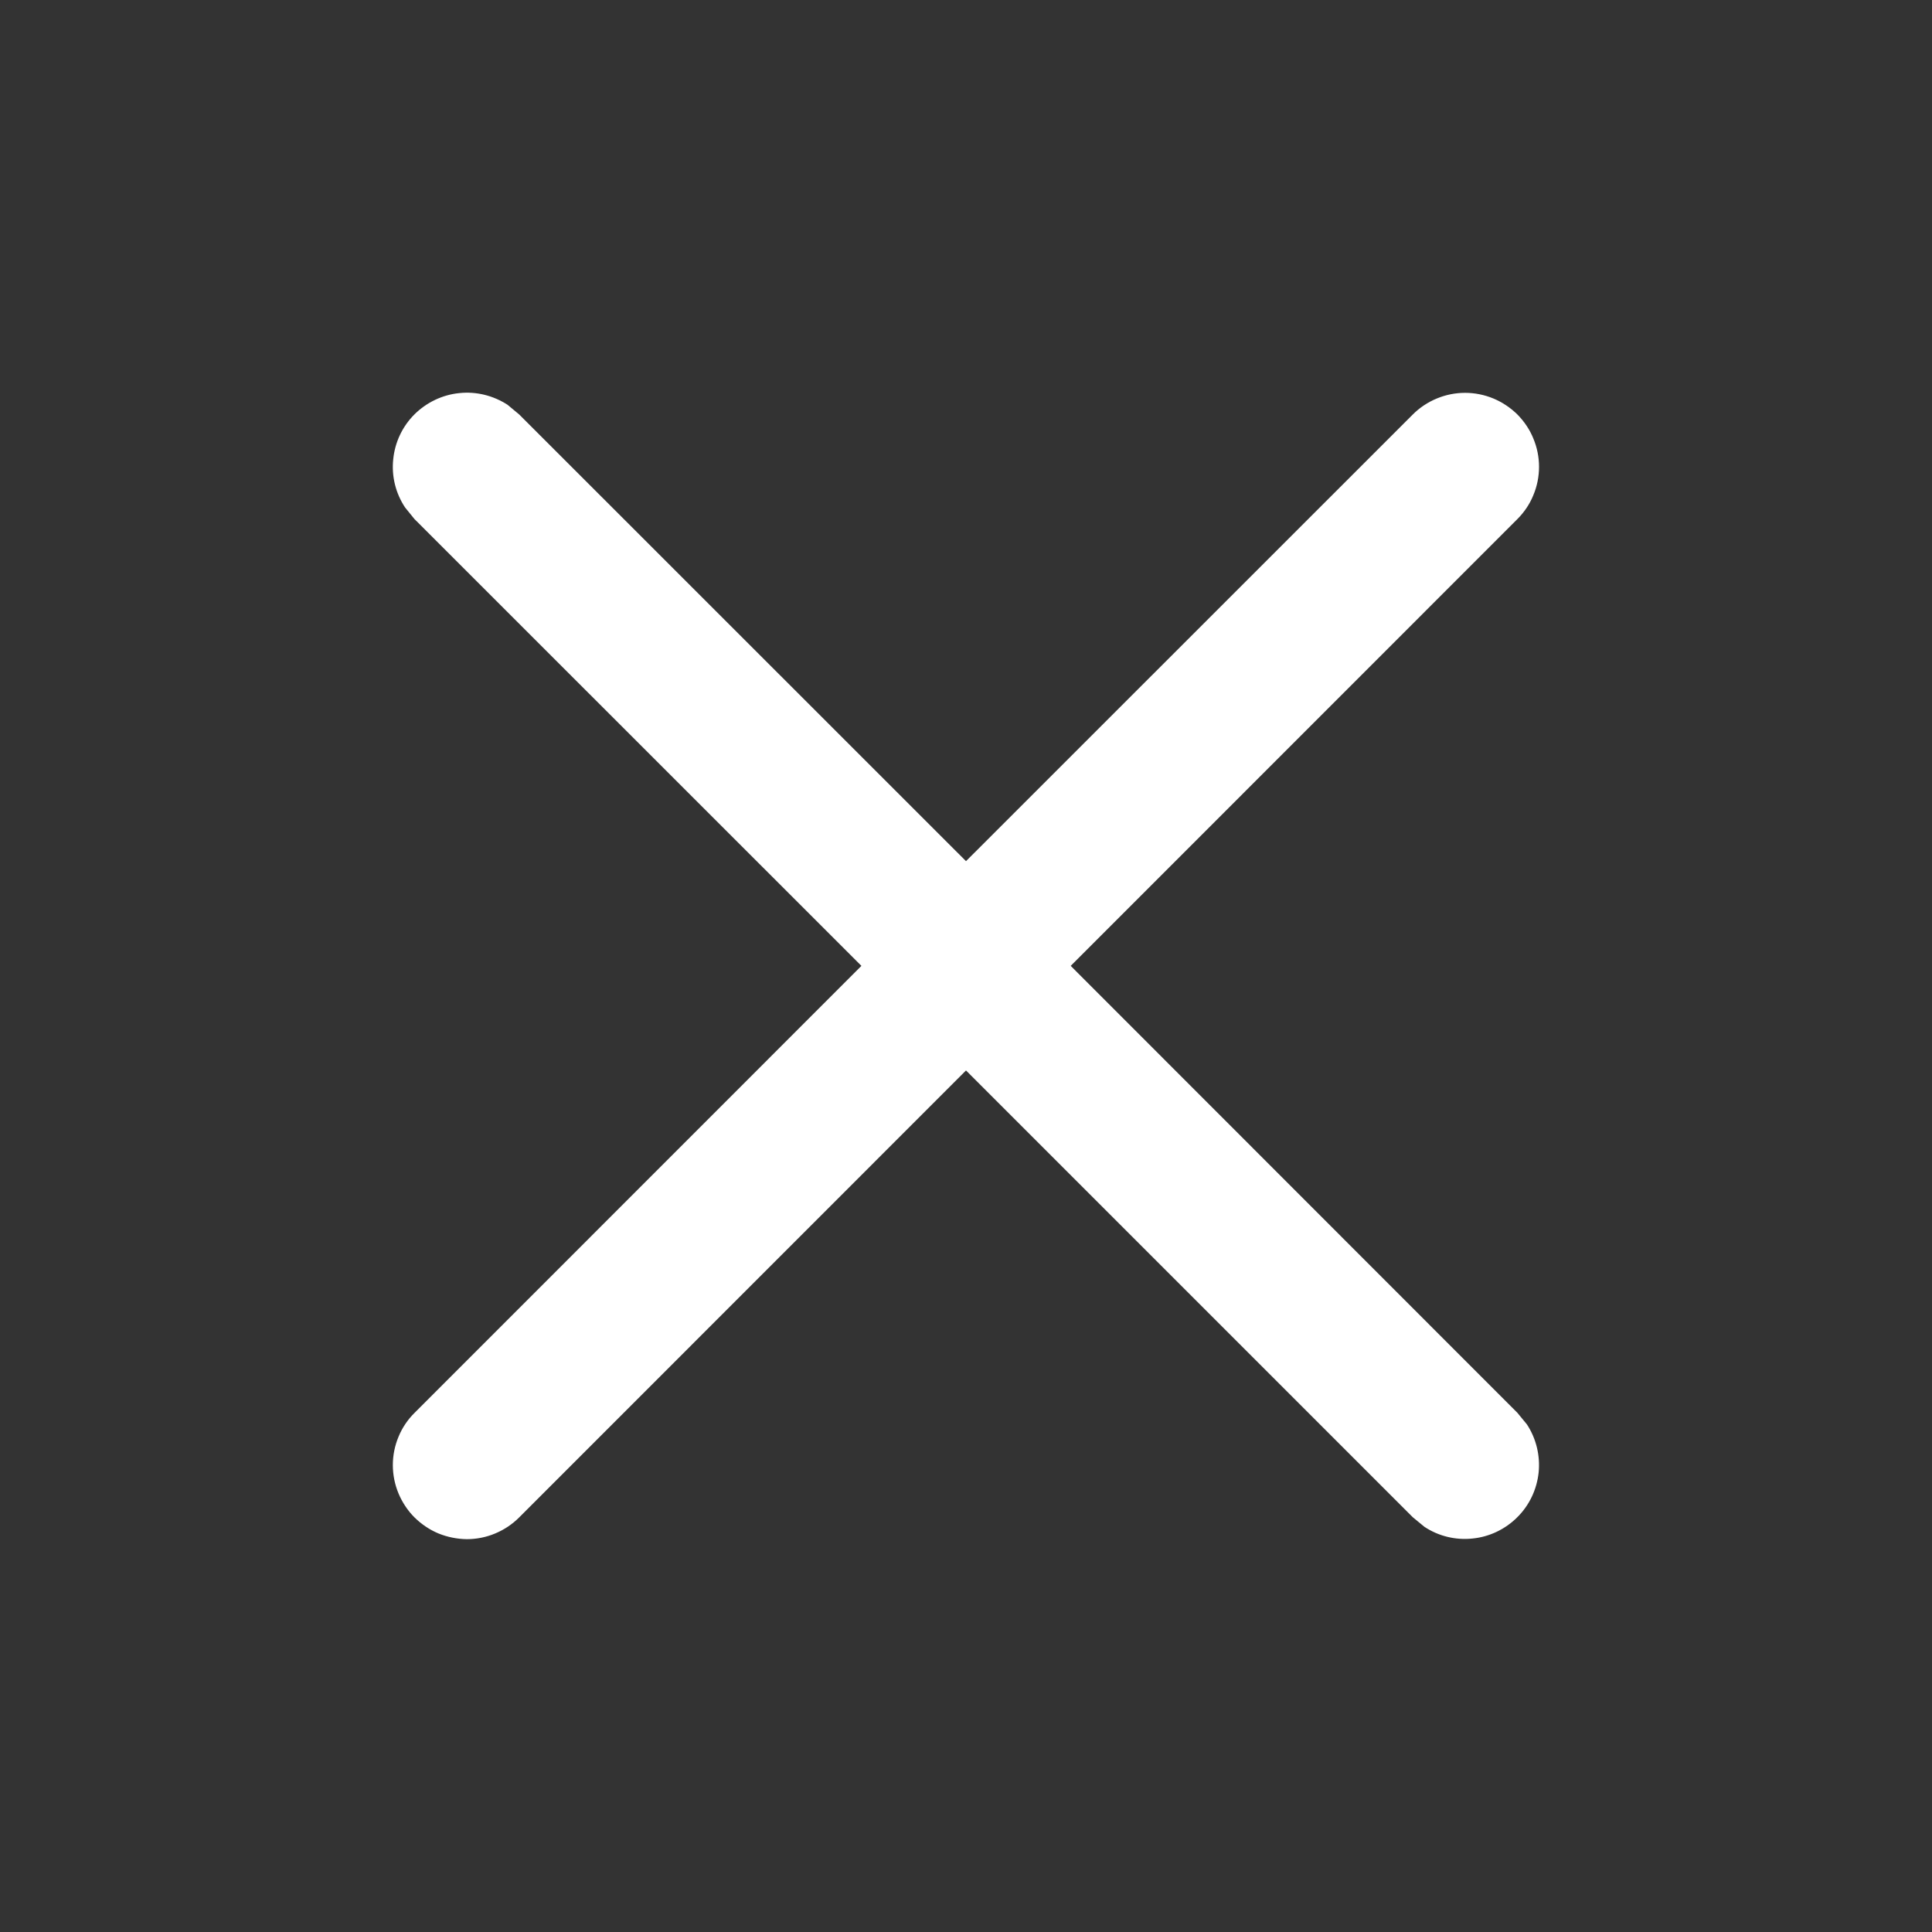 <?xml version="1.0" encoding="UTF-8"?> <svg xmlns="http://www.w3.org/2000/svg" width="15" height="15" viewBox="0 0 15 15" fill="none"><rect x="0" y="0" width="15" height="15" fill="#333333" stroke="none"/><path d="M10.969 3.218C11.022 3.165 11.085 3.123 11.155 3.094C11.225 3.065 11.299 3.05 11.375 3.05C11.45 3.05 11.525 3.065 11.595 3.094C11.664 3.123 11.727 3.165 11.781 3.218C11.834 3.272 11.877 3.335 11.905 3.405C11.934 3.474 11.949 3.549 11.949 3.624C11.949 3.7 11.934 3.775 11.905 3.844C11.877 3.914 11.834 3.977 11.781 4.03L8.313 7.499L11.781 10.969L11.855 11.059C11.927 11.169 11.959 11.301 11.946 11.432C11.932 11.564 11.874 11.687 11.78 11.78C11.687 11.873 11.564 11.932 11.433 11.945C11.301 11.959 11.169 11.927 11.059 11.854L10.969 11.78L7.5 8.311L4.031 11.781C3.977 11.835 3.914 11.877 3.844 11.906C3.775 11.935 3.7 11.95 3.624 11.95C3.549 11.949 3.474 11.934 3.405 11.906C3.335 11.877 3.272 11.834 3.218 11.781C3.165 11.728 3.123 11.664 3.094 11.595C3.065 11.525 3.05 11.45 3.05 11.375C3.05 11.299 3.065 11.225 3.094 11.155C3.123 11.085 3.165 11.022 3.219 10.969L6.688 7.499L3.218 4.03L3.145 3.94C3.072 3.83 3.039 3.698 3.053 3.566C3.066 3.434 3.124 3.311 3.218 3.217C3.312 3.124 3.435 3.065 3.566 3.052C3.698 3.038 3.83 3.071 3.941 3.143L4.031 3.218L7.5 6.686L10.969 3.218Z" fill="white"></path></svg> 